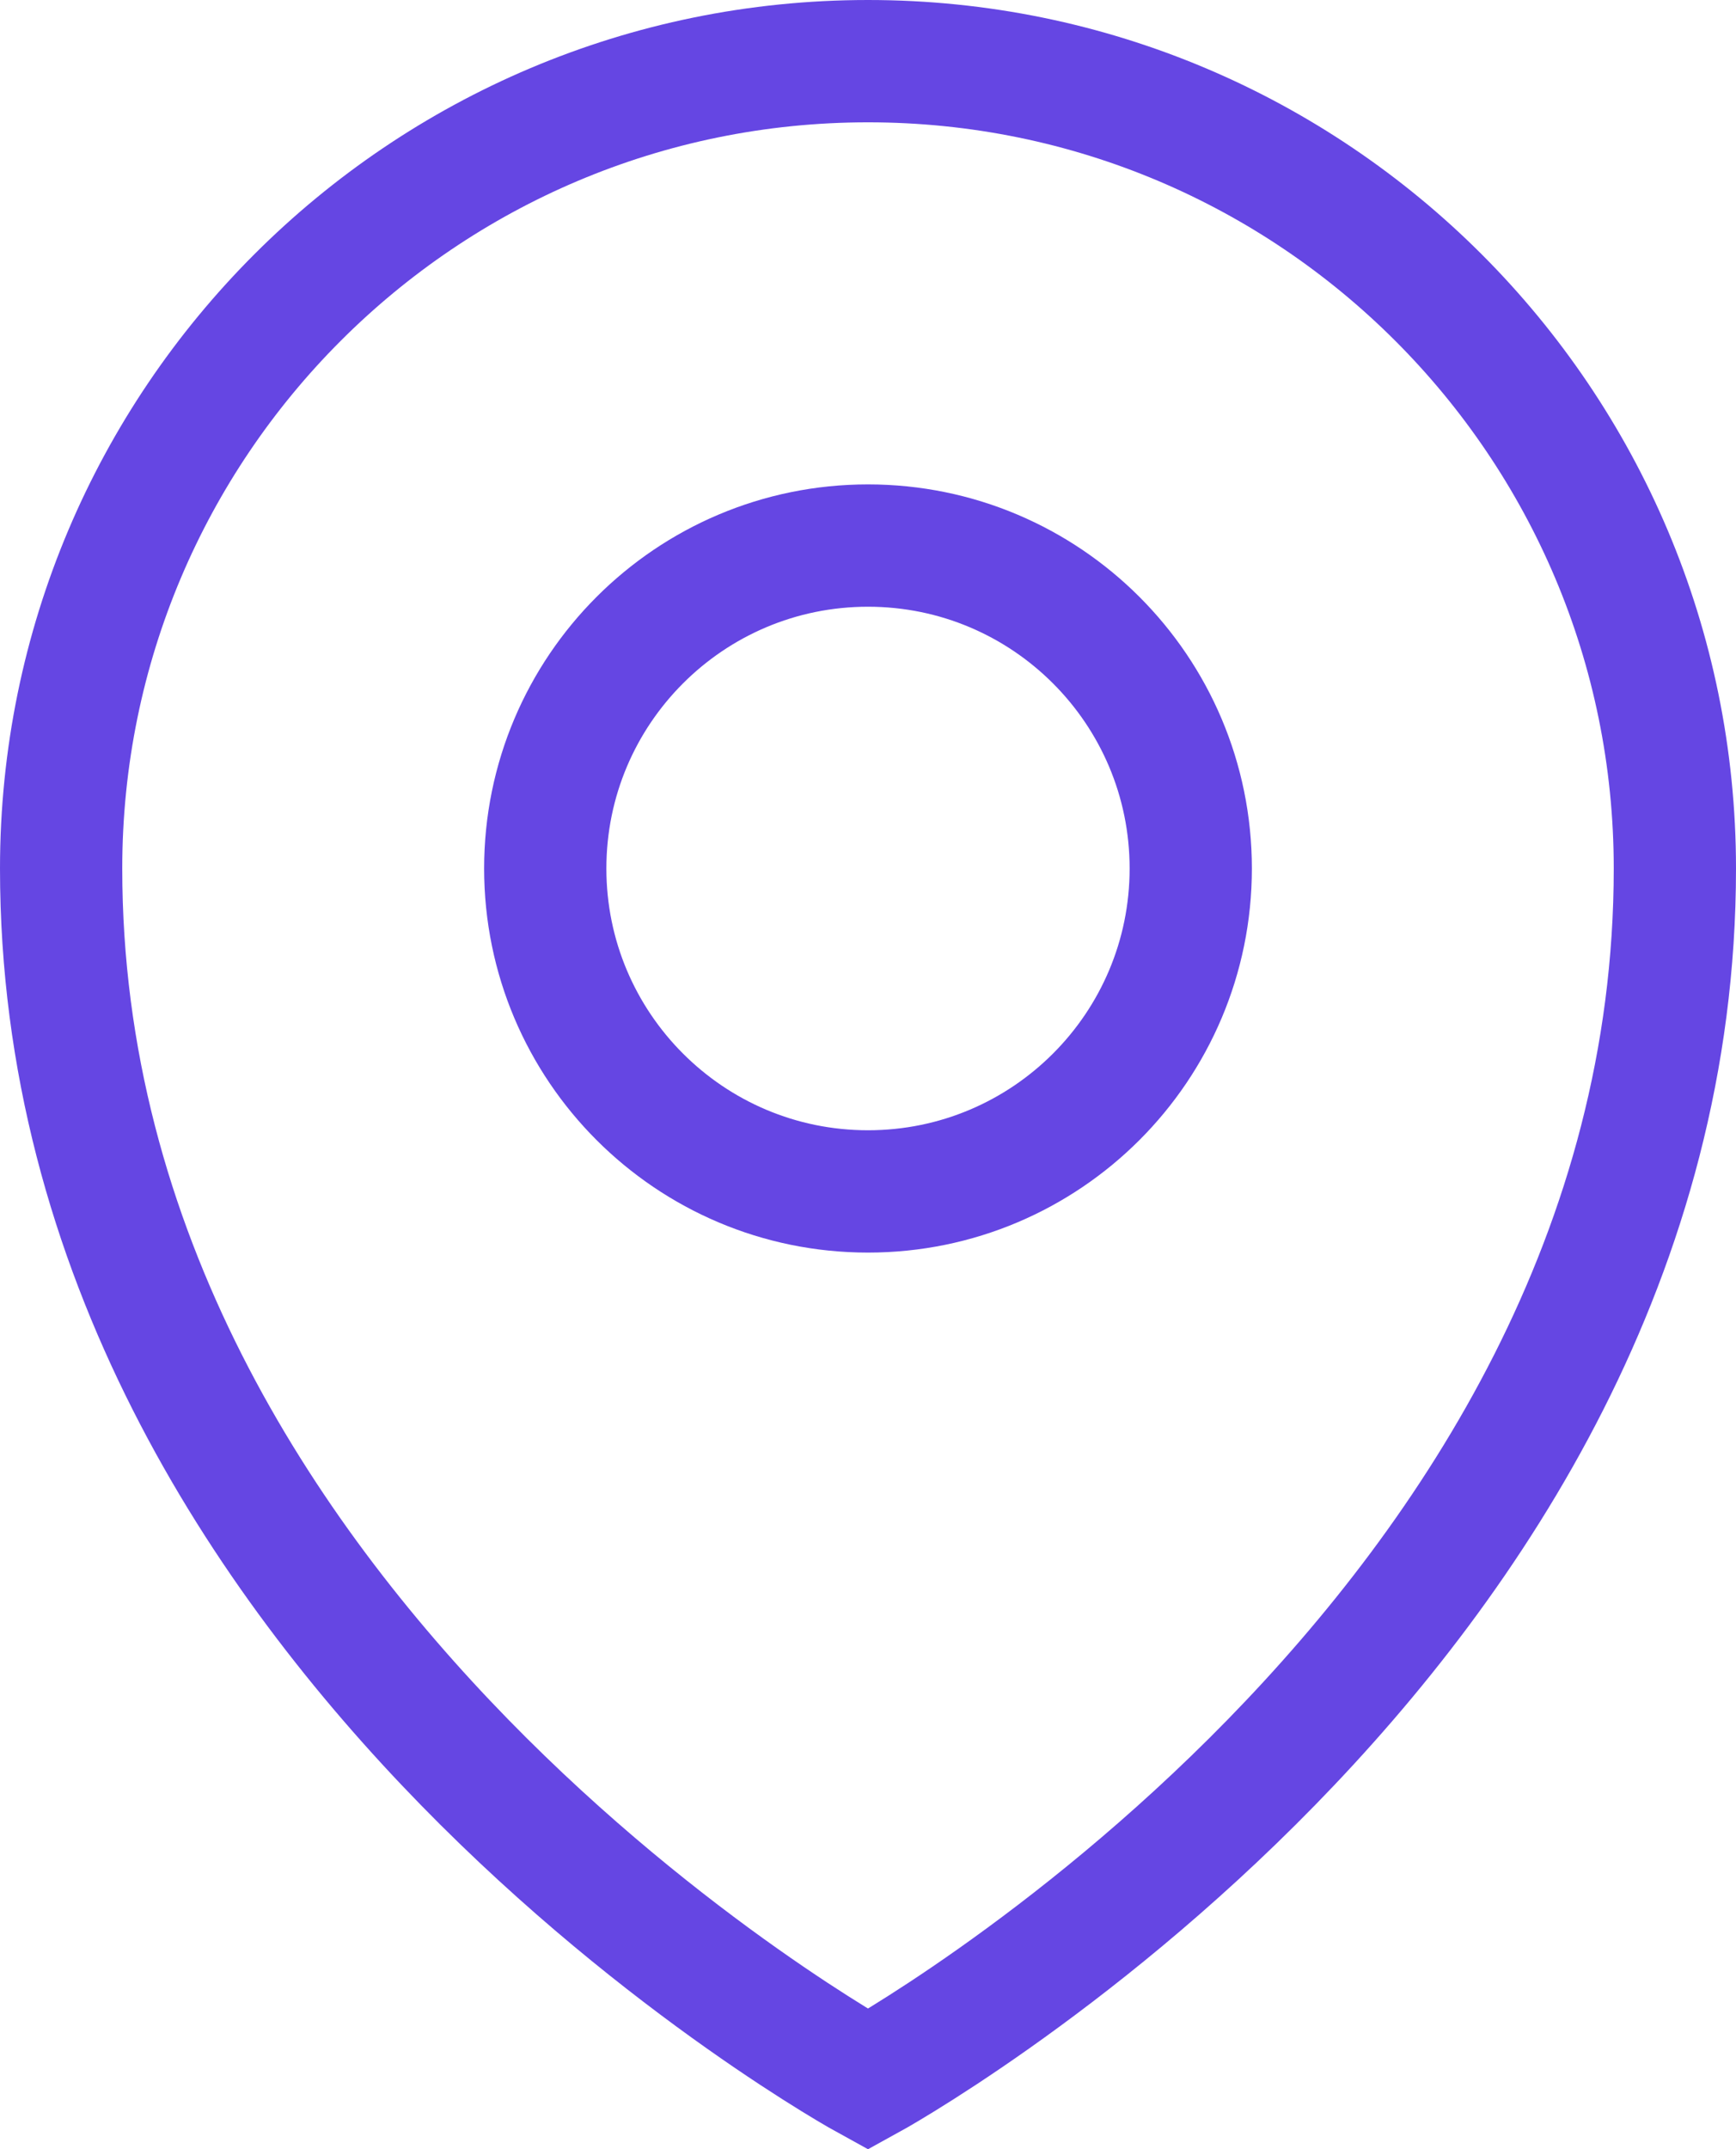 <?xml version="1.0" encoding="UTF-8"?>
<svg id="Layer_2" data-name="Layer 2" xmlns="http://www.w3.org/2000/svg" viewBox="0 0 284 351.4">
  <defs>
    <style>
      .cls-1 {
        fill: none;
        stroke: #6546e3;
        stroke-miterlimit: 10;
        stroke-width: 20px;
      }
    </style>
  </defs>
  <g id="Layer_1-2" data-name="Layer 1">
    <g>
      <path class="cls-1" d="M194.8,142c0,29.16-23.64,52.8-52.8,52.8s-52.8-23.64-52.8-52.8,23.64-52.8,52.8-52.8,52.8,23.64,52.8,52.8Z"/>
      <path class="cls-1" d="M274,142c0,125.7-132,198-132,198,0,0-132-72.3-132-198C10,69.1,69.1,10,142,10s132,59.1,132,132Z"/>
    </g>
  </g>
</svg>